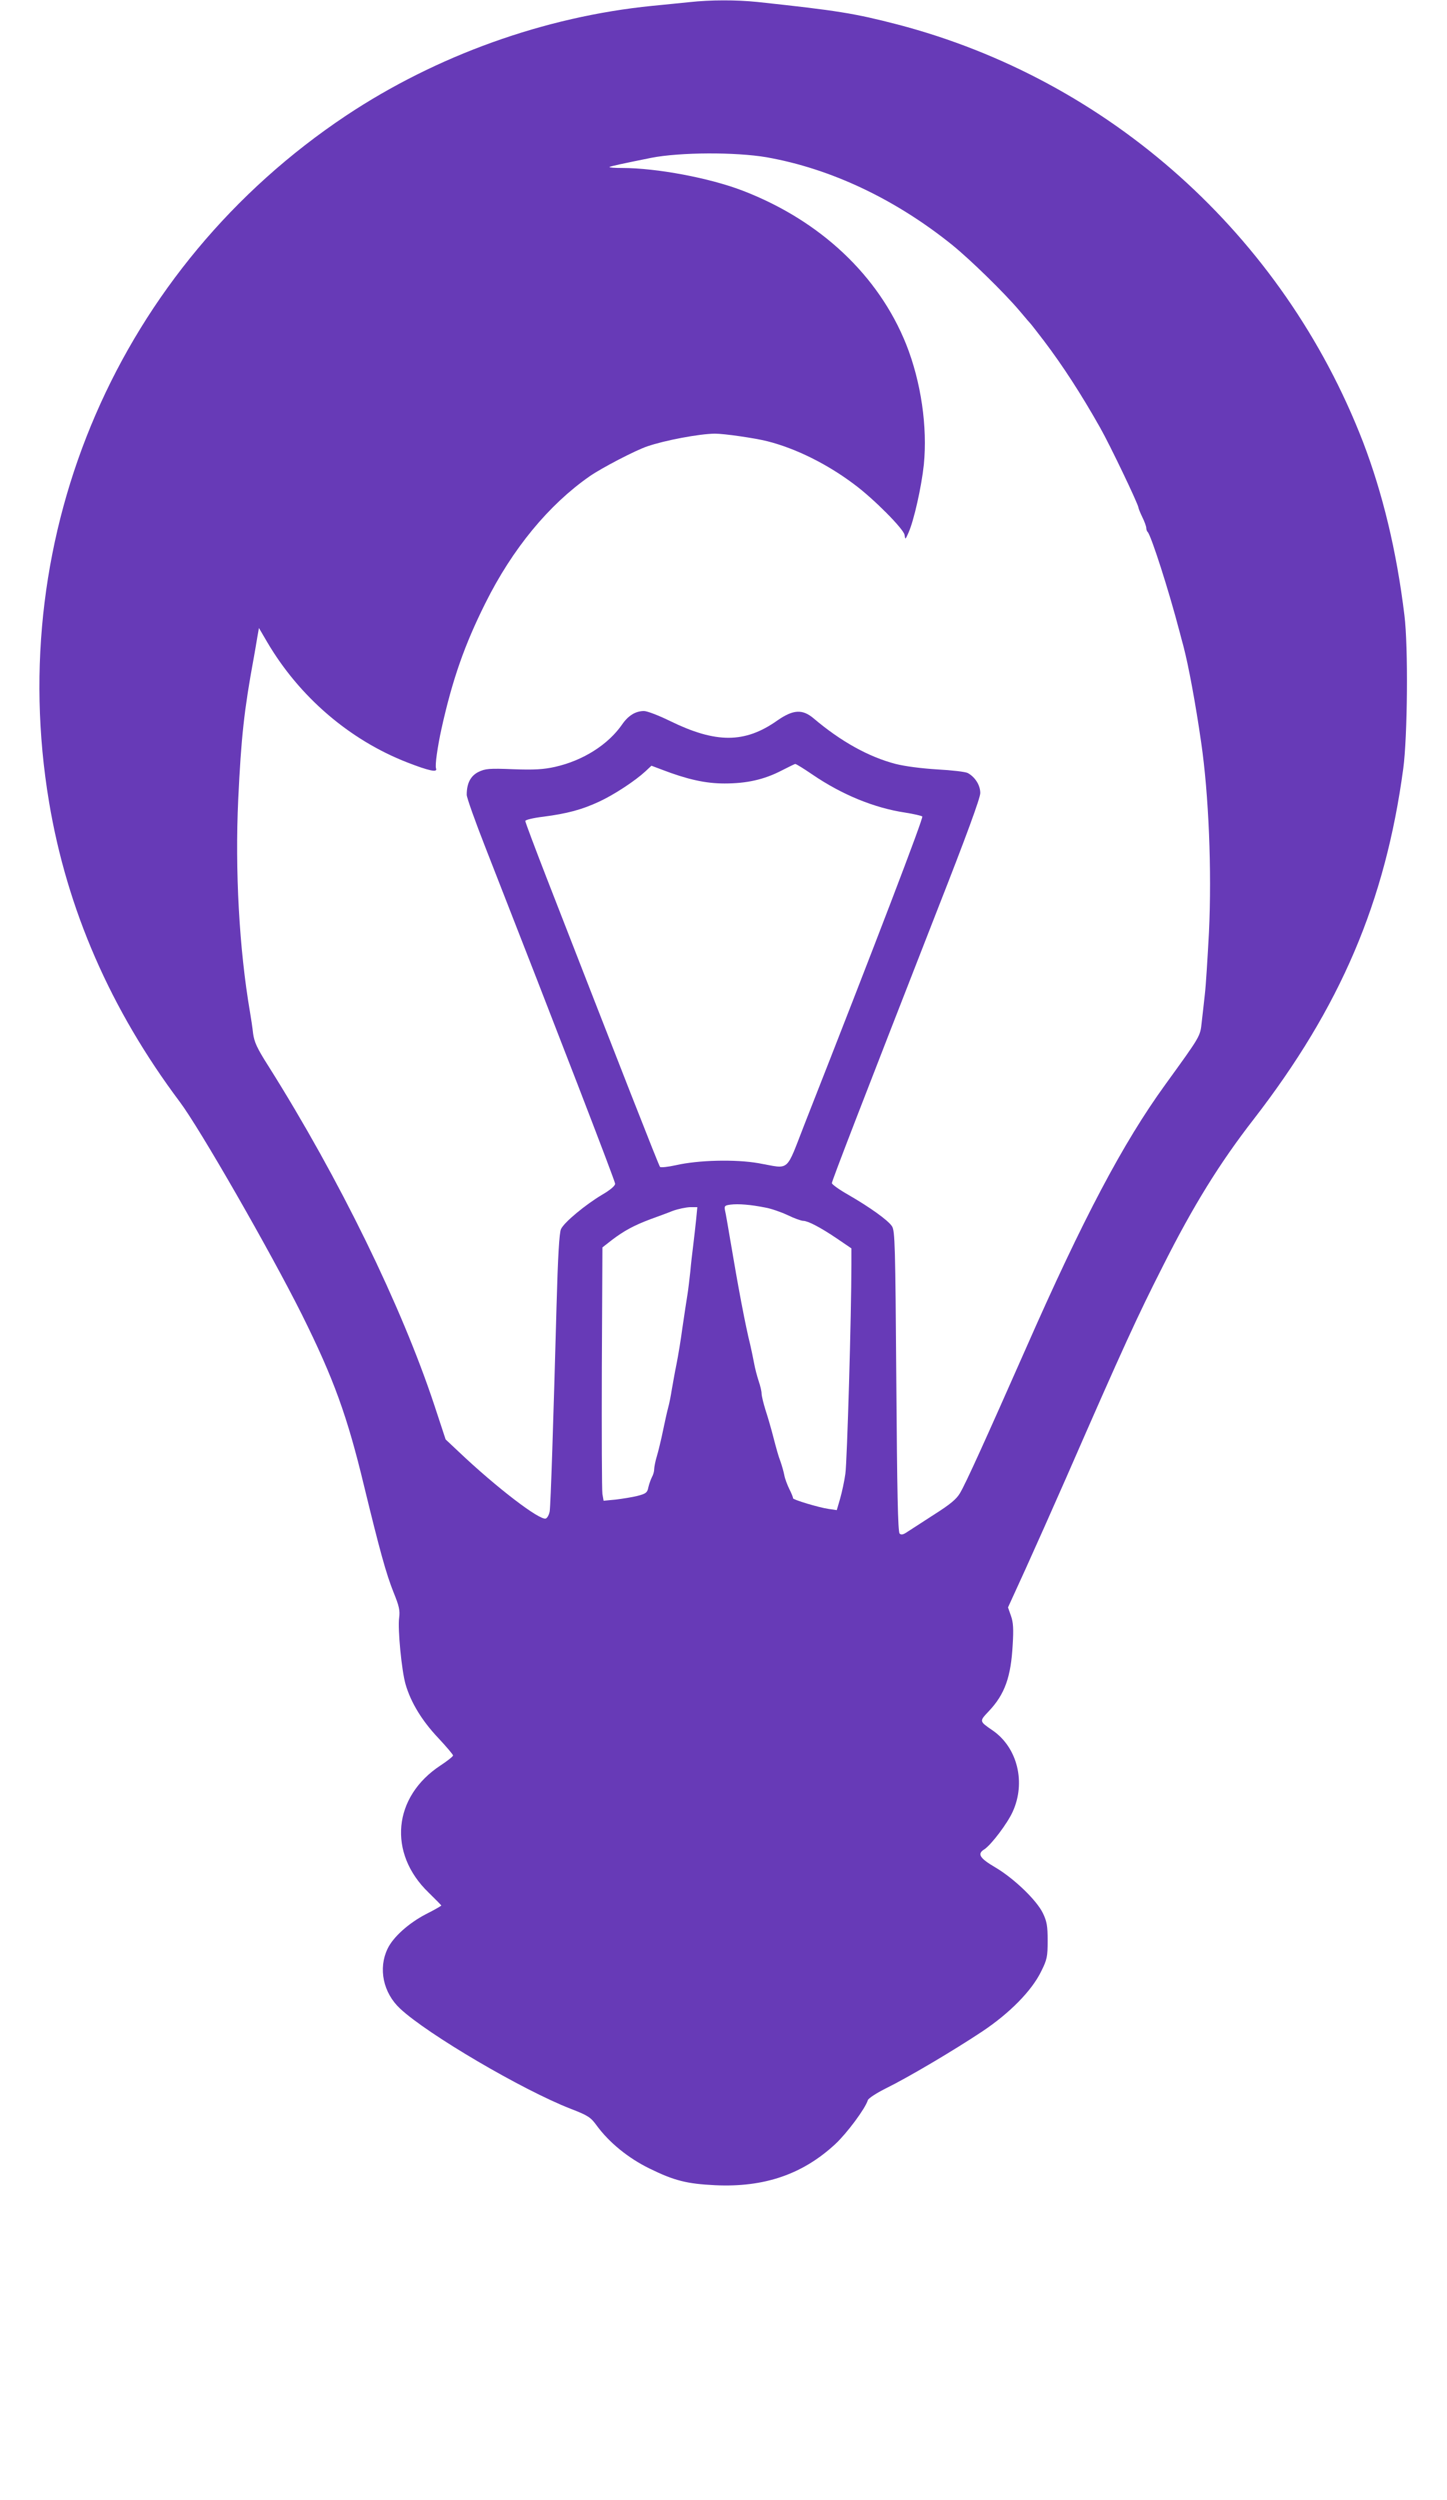 <?xml version="1.0" standalone="no"?>
<!DOCTYPE svg PUBLIC "-//W3C//DTD SVG 20010904//EN"
 "http://www.w3.org/TR/2001/REC-SVG-20010904/DTD/svg10.dtd">
<svg version="1.0" xmlns="http://www.w3.org/2000/svg"
 width="741pt" height="1280pt" viewBox="0 0 741 1280"
 preserveAspectRatio="xMidYMid meet">
<g transform="translate(0,1280) scale(0.1,-0.1)"
fill="#673ab7" stroke="none">
<path d="M3530 12789 c-41 -4 -127 -13 -190 -19 -551 -55 -1105 -254 -1568
-562 -1162 -775 -1751 -2136 -1521 -3513 92 -552 316 -1064 669 -1535 102
-135 465 -768 626 -1090 162 -326 232 -517 319 -880 81 -333 112 -445 150
-541 29 -71 34 -94 29 -131 -8 -58 13 -273 33 -341 27 -93 84 -186 165 -272
43 -46 78 -87 78 -92 0 -5 -29 -28 -64 -51 -244 -160 -271 -449 -61 -651 36
-35 65 -65 65 -66 0 -2 -36 -23 -80 -45 -88 -46 -167 -117 -195 -176 -49 -101
-23 -226 64 -307 140 -131 627 -417 874 -513 88 -34 102 -43 133 -86 64 -87
161 -166 269 -219 128 -63 193 -79 337 -86 252 -12 449 56 616 211 59 55 153
181 166 224 3 10 45 37 93 61 114 56 347 194 493 291 141 94 254 209 302 308
30 60 33 75 33 157 0 75 -4 98 -24 140 -32 67 -149 179 -244 235 -80 47 -94
69 -57 92 35 22 119 133 146 193 68 149 25 327 -101 415 -71 49 -71 47 -21
100 82 87 113 175 122 340 5 80 3 115 -9 148 l-15 43 90 197 c49 108 143 319
208 467 295 675 365 827 496 1085 155 308 290 526 464 750 444 574 674 1112
766 1795 22 163 26 626 6 785 -40 330 -112 627 -213 890 -410 1057 -1299 1852
-2384 2135 -220 57 -307 71 -717 115 -109 11 -238 11 -348 -1z m395 -794 c329
-58 659 -214 950 -448 94 -76 267 -245 345 -337 30 -36 57 -67 60 -70 3 -3 32
-41 66 -85 94 -124 190 -271 288 -445 50 -88 196 -393 196 -409 0 -4 9 -26 20
-49 11 -22 20 -47 20 -55 0 -7 3 -17 7 -20 18 -19 107 -295 163 -509 6 -21 14
-55 20 -75 26 -98 63 -298 91 -493 39 -266 55 -659 40 -973 -7 -133 -16 -276
-21 -317 -4 -41 -12 -105 -16 -142 -8 -75 -4 -68 -187 -321 -216 -298 -421
-686 -712 -1347 -210 -475 -309 -694 -339 -744 -18 -31 -51 -58 -133 -110 -59
-38 -121 -78 -136 -88 -22 -15 -32 -17 -40 -9 -9 9 -13 219 -17 779 -5 698 -7
770 -22 794 -20 31 -114 98 -225 162 -46 26 -83 53 -83 59 0 12 161 428 541
1401 147 374 219 571 219 596 0 40 -26 81 -63 102 -12 7 -83 15 -157 19 -81 5
-166 16 -213 28 -139 36 -282 116 -420 233 -58 49 -105 46 -187 -11 -166 -117
-314 -117 -549 -2 -57 28 -117 51 -133 51 -43 0 -81 -23 -113 -70 -72 -103
-200 -184 -343 -216 -58 -13 -106 -16 -214 -12 -123 5 -143 3 -178 -14 -40
-20 -60 -58 -60 -117 0 -14 43 -135 96 -270 375 -958 664 -1707 664 -1721 0
-11 -25 -32 -66 -56 -83 -49 -195 -141 -211 -176 -9 -18 -16 -139 -23 -394
-16 -590 -30 -1017 -35 -1051 -3 -17 -12 -34 -20 -37 -31 -11 -253 159 -446
342 l-67 63 -56 170 c-169 512 -488 1164 -850 1739 -60 94 -74 125 -80 170 -3
30 -11 80 -16 110 -55 321 -77 723 -60 1088 15 317 30 456 80 727 6 33 14 80
18 105 l8 45 41 -70 c165 -282 423 -503 718 -618 113 -44 157 -53 148 -31 -6
15 7 108 28 204 56 252 118 429 225 643 138 277 324 503 534 649 62 43 235
133 295 153 90 31 266 64 346 65 47 0 207 -23 269 -39 146 -37 307 -117 445
-221 101 -75 253 -229 257 -258 4 -26 4 -26 20 10 28 62 67 236 79 350 19 192
-14 422 -90 614 -141 353 -440 635 -838 788 -169 65 -440 116 -617 116 -38 0
-67 2 -65 5 5 4 65 17 214 47 148 29 432 30 590 3z m235 -3160 c151 -103 316
-171 475 -195 44 -7 84 -16 88 -20 7 -6 -238 -647 -601 -1570 -101 -258 -73
-234 -237 -205 -120 21 -310 16 -423 -10 -41 -9 -78 -13 -82 -9 -7 8 -210 527
-579 1475 -61 157 -111 290 -111 296 0 6 42 16 93 22 122 16 197 36 285 77 76
35 184 106 237 155 l31 29 53 -20 c130 -50 224 -71 321 -71 114 0 203 20 292
66 35 18 66 33 70 34 4 1 44 -24 88 -54z m-241 -2217 c29 -5 81 -23 115 -39
33 -16 69 -29 79 -29 24 0 88 -33 175 -92 l72 -49 0 -83 c0 -249 -22 -1011
-31 -1071 -5 -38 -18 -96 -27 -128 l-17 -58 -41 6 c-50 7 -186 48 -183 55 1 3
-7 23 -18 45 -11 22 -24 56 -27 75 -4 19 -13 51 -20 70 -8 19 -23 73 -35 120
-12 47 -31 112 -42 145 -10 33 -19 70 -19 81 0 12 -7 41 -15 64 -8 24 -19 66
-24 94 -5 28 -14 69 -19 91 -25 100 -62 296 -102 535 -12 69 -23 137 -27 152
-5 24 -2 27 28 31 40 5 103 0 178 -15z m-354 -60 c-4 -35 -10 -94 -15 -133 -5
-38 -12 -99 -15 -135 -4 -36 -10 -90 -15 -120 -5 -30 -16 -104 -25 -165 -8
-60 -22 -146 -31 -190 -9 -44 -19 -102 -24 -130 -4 -27 -12 -68 -18 -90 -6
-22 -18 -76 -27 -120 -9 -44 -23 -102 -31 -129 -8 -26 -14 -57 -14 -68 0 -11
-5 -29 -12 -41 -6 -12 -14 -35 -18 -52 -5 -26 -12 -32 -55 -43 -28 -7 -78 -15
-112 -19 l-62 -6 -6 34 c-3 19 -4 311 -3 649 l3 614 50 39 c61 46 110 73 195
105 36 13 88 32 115 43 28 10 67 18 88 19 l38 0 -6 -62z"/>
</g>
</svg>
